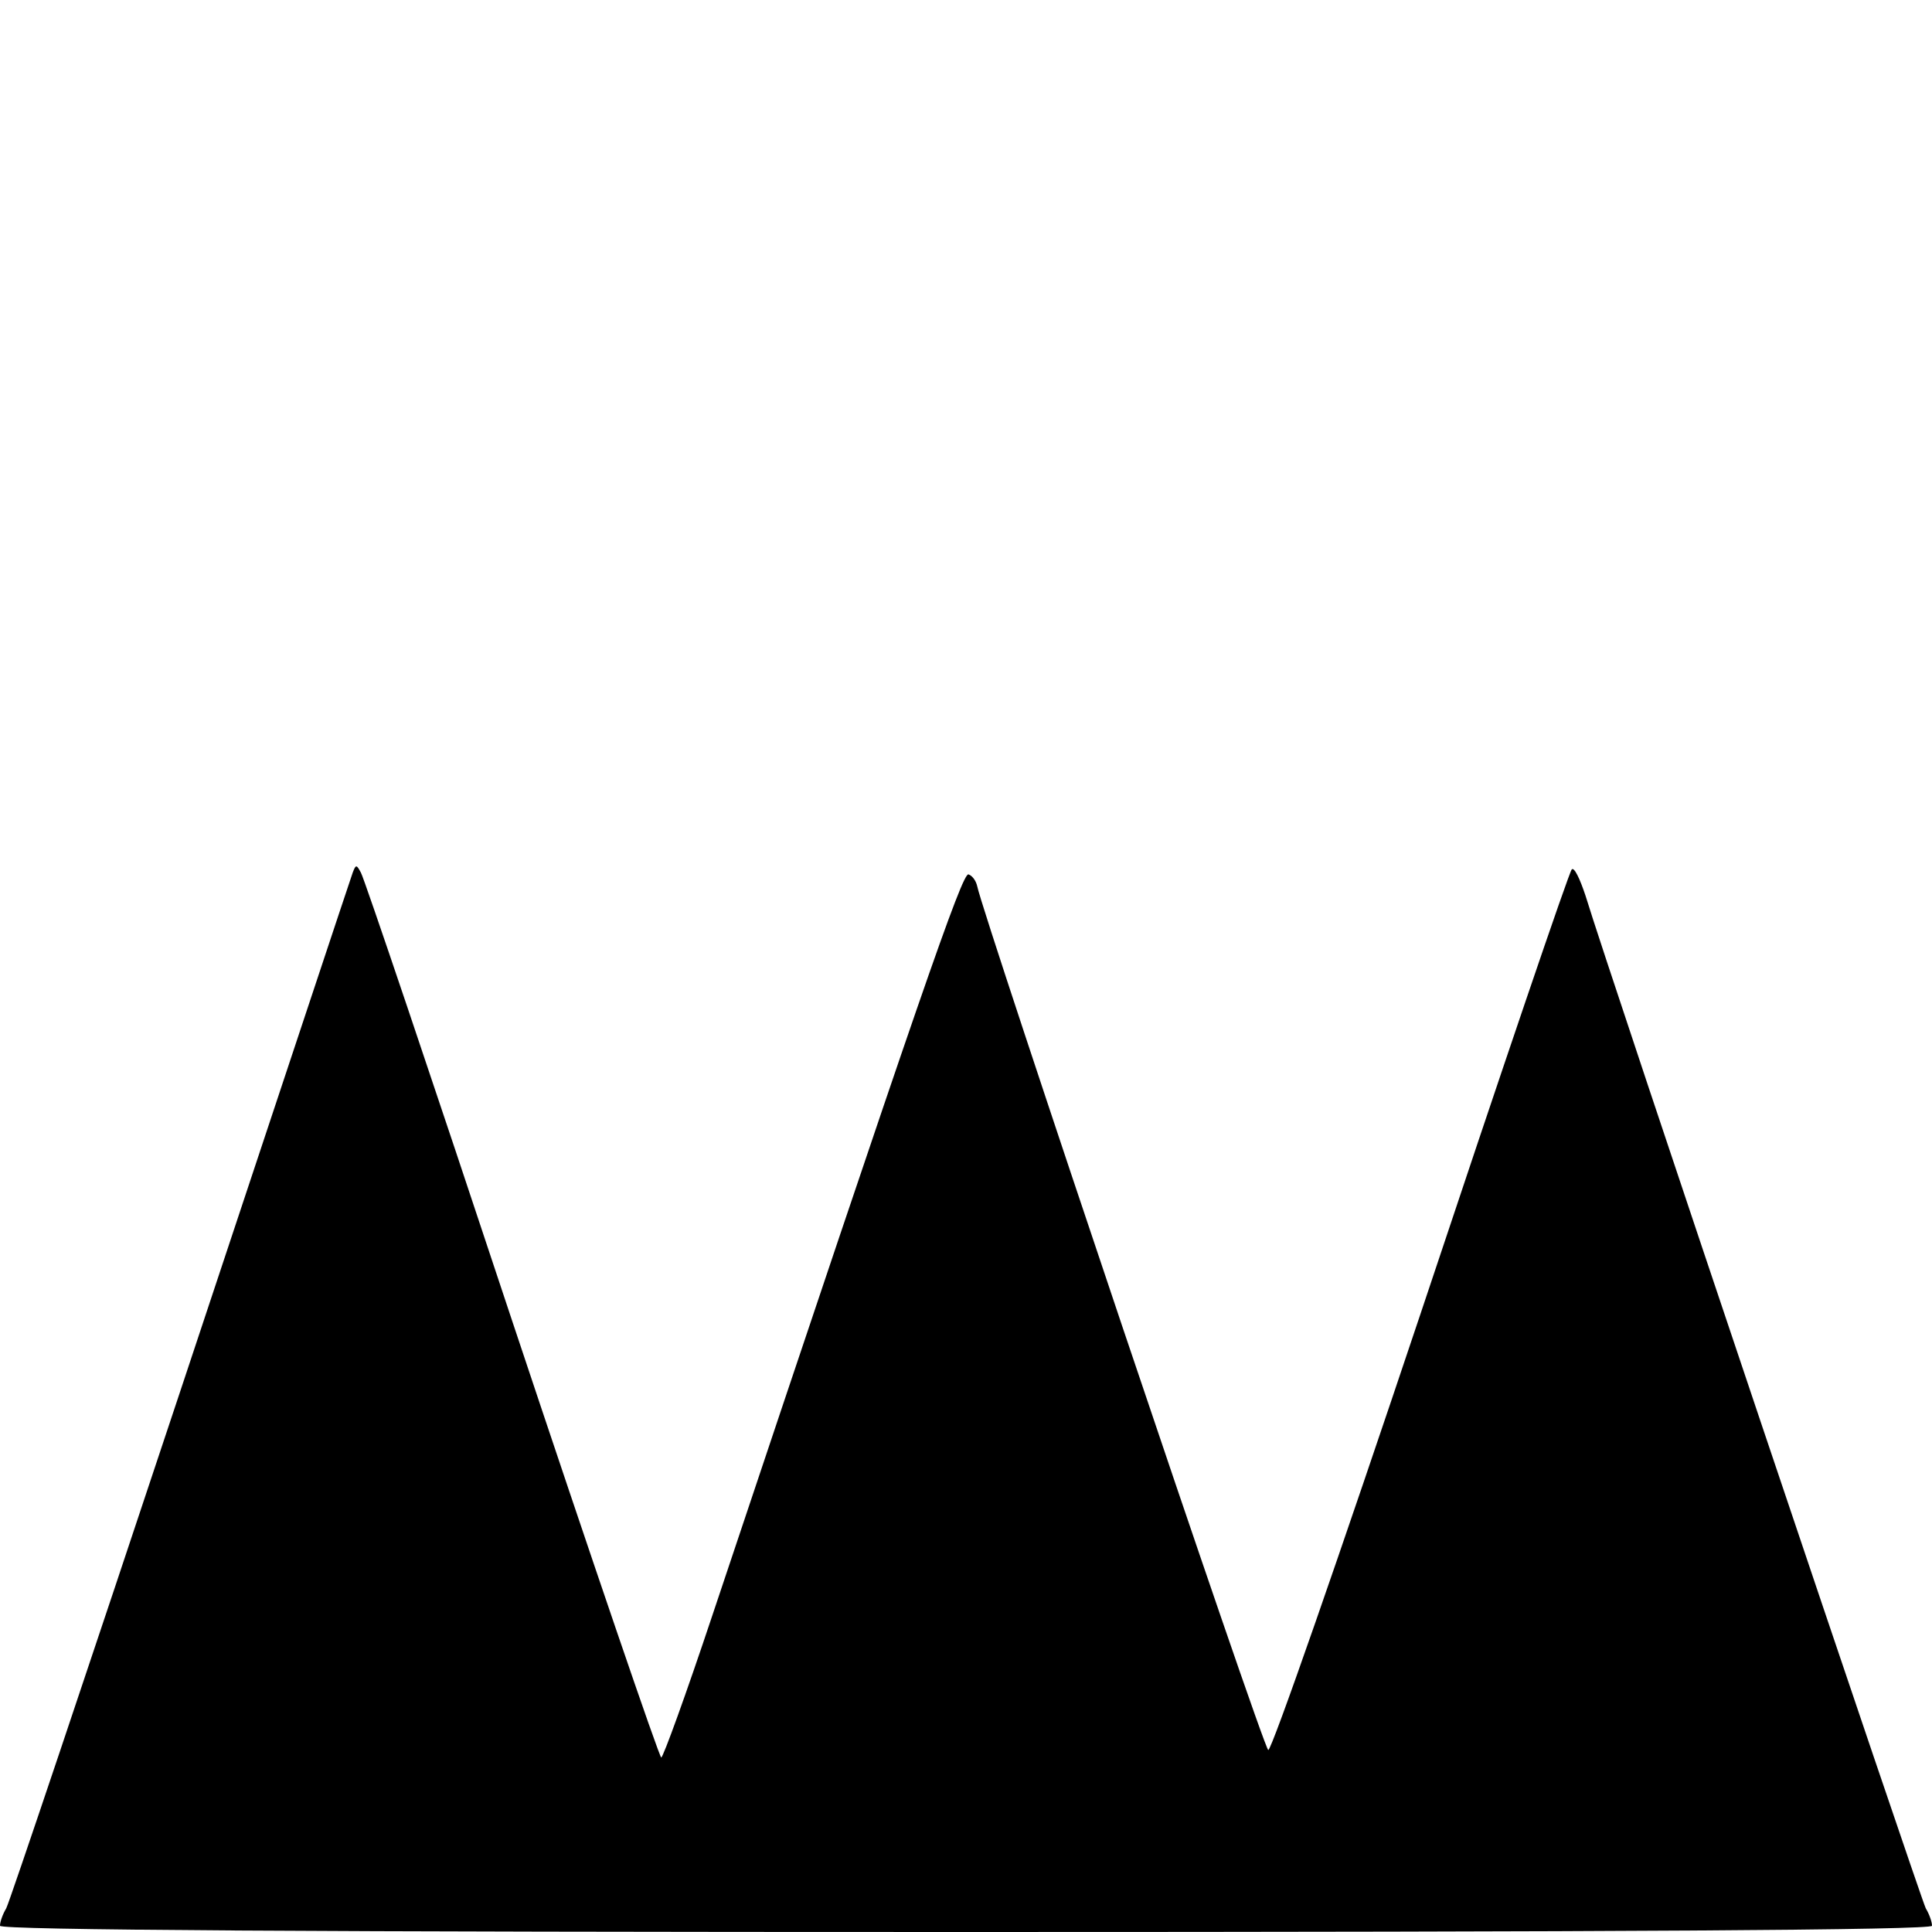 <!DOCTYPE svg PUBLIC "-//W3C//DTD SVG 20010904//EN"
 "http://www.w3.org/TR/2001/REC-SVG-20010904/DTD/svg10.dtd"><svg version="1.0" xmlns="http://www.w3.org/2000/svg" width="413.333" height="413.333" viewBox="0 0 310 310"><path d="M56.6 140c-.3.8-12.7 38.2-27.6 83-14.9 44.8-27.5 82.3-28 83.2-.6 1-1 2.2-1 2.8 0 .7 50.9 1 155 1s155-.3 155-1c0-.6-.4-1.8-1-2.8-.8-1.5-50.9-150.3-54.6-162.5-.9-2.7-1.8-4.6-2.2-4.2-.4.3-11.3 32.4-24.2 71.1-13 38.8-24 70.4-24.5 70.2-.8-.2-45.8-134-46.7-138.6-.2-.9-.8-1.7-1.4-1.9-1-.3-7.7 19.1-41.1 118.9-4.2 12.6-7.9 22.8-8.2 22.8-.3 0-11.1-31.6-24-70.3-12.8-38.6-23.7-70.9-24.2-71.7-.7-1.3-.8-1.3-1.3 0z"/></svg>